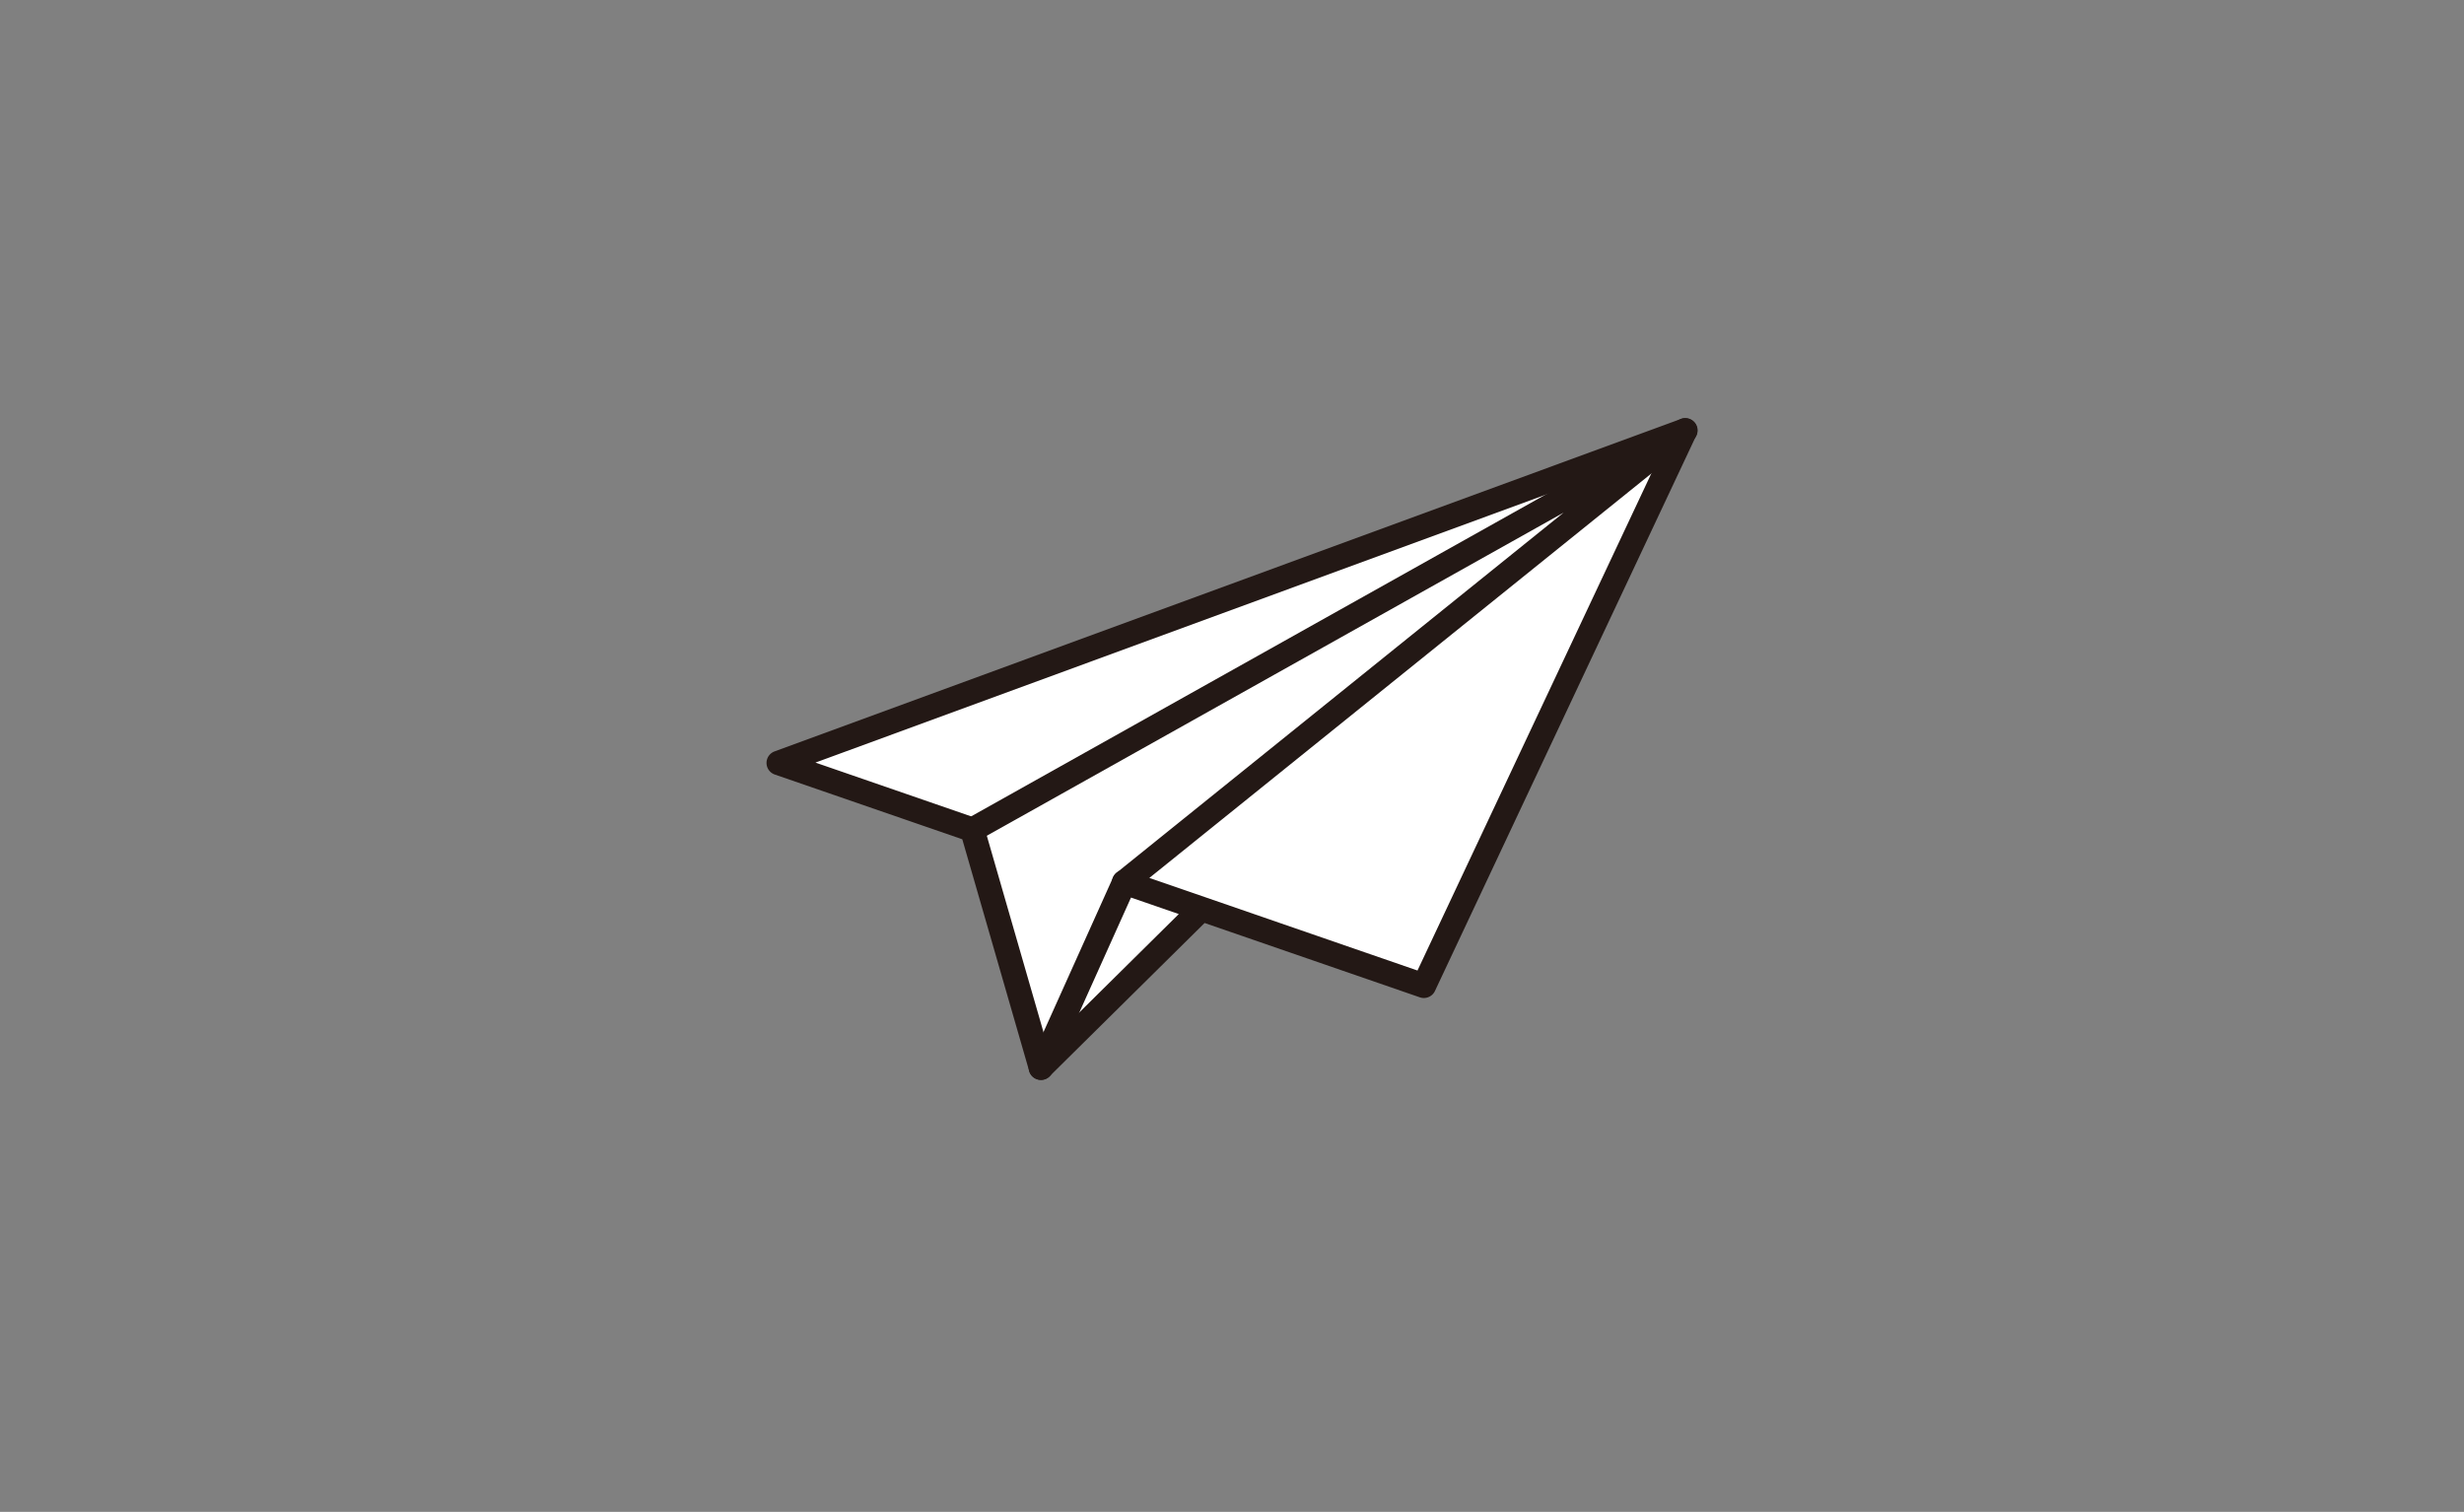<svg xmlns="http://www.w3.org/2000/svg" width="251" height="154"><rect width="100%" height="100%" fill="#808080" stroke="none"/><defs><clipPath id="a"><path data-name="長方形 2152" transform="translate(360 5573.933)" fill="#fff" d="M0 0h251v154H0z"/></clipPath></defs><g data-name="マスクグループ 99" transform="translate(-360 -5573.933)" clip-path="url(#a)"><g data-name="グループ 5778"><path data-name="パス 8533" d="M531.659 5617.784l-92.319 33.862 19.708 6.807 6.993 24.23 16.348-16.169 22.66 7.826z" fill="#fff"/><path data-name="パス 8534" d="M466.04 5683.933a1.251 1.251 0 01-1.14-1.763l8.492-18.881a1.246 1.246 0 01.356-.461l45.533-36.68-59.623 33.4a1.251 1.251 0 11-1.218-2.186l72.611-40.669a1.25 1.25 0 011.4 2.064l-56.893 45.83-8.369 18.609a1.249 1.249 0 01-1.149.737z" fill="#231815"/><path data-name="パス 8535" d="M466.04 5683.933a1.3 1.3 0 01-.315-.04 1.25 1.25 0 01-.886-.863l-6.813-23.608-19.1-6.594a1.251 1.251 0 01-.023-2.356l92.319-33.862a1.25 1.25 0 011.561 1.706l-26.609 56.557a1.247 1.247 0 01-1.539.649l-21.926-7.572-15.8 15.622a1.251 1.251 0 01-.869.361zm-22.974-32.322l16.389 5.66a1.249 1.249 0 01.793.835l6.409 22.208 13.422-13.274-5.955-2.057a1.25 1.25 0 11.816-2.363l7.823 2.7a.755.755 0 01.067.023l21.565 7.448 24.836-52.788z" fill="#231815"/></g></g></svg>